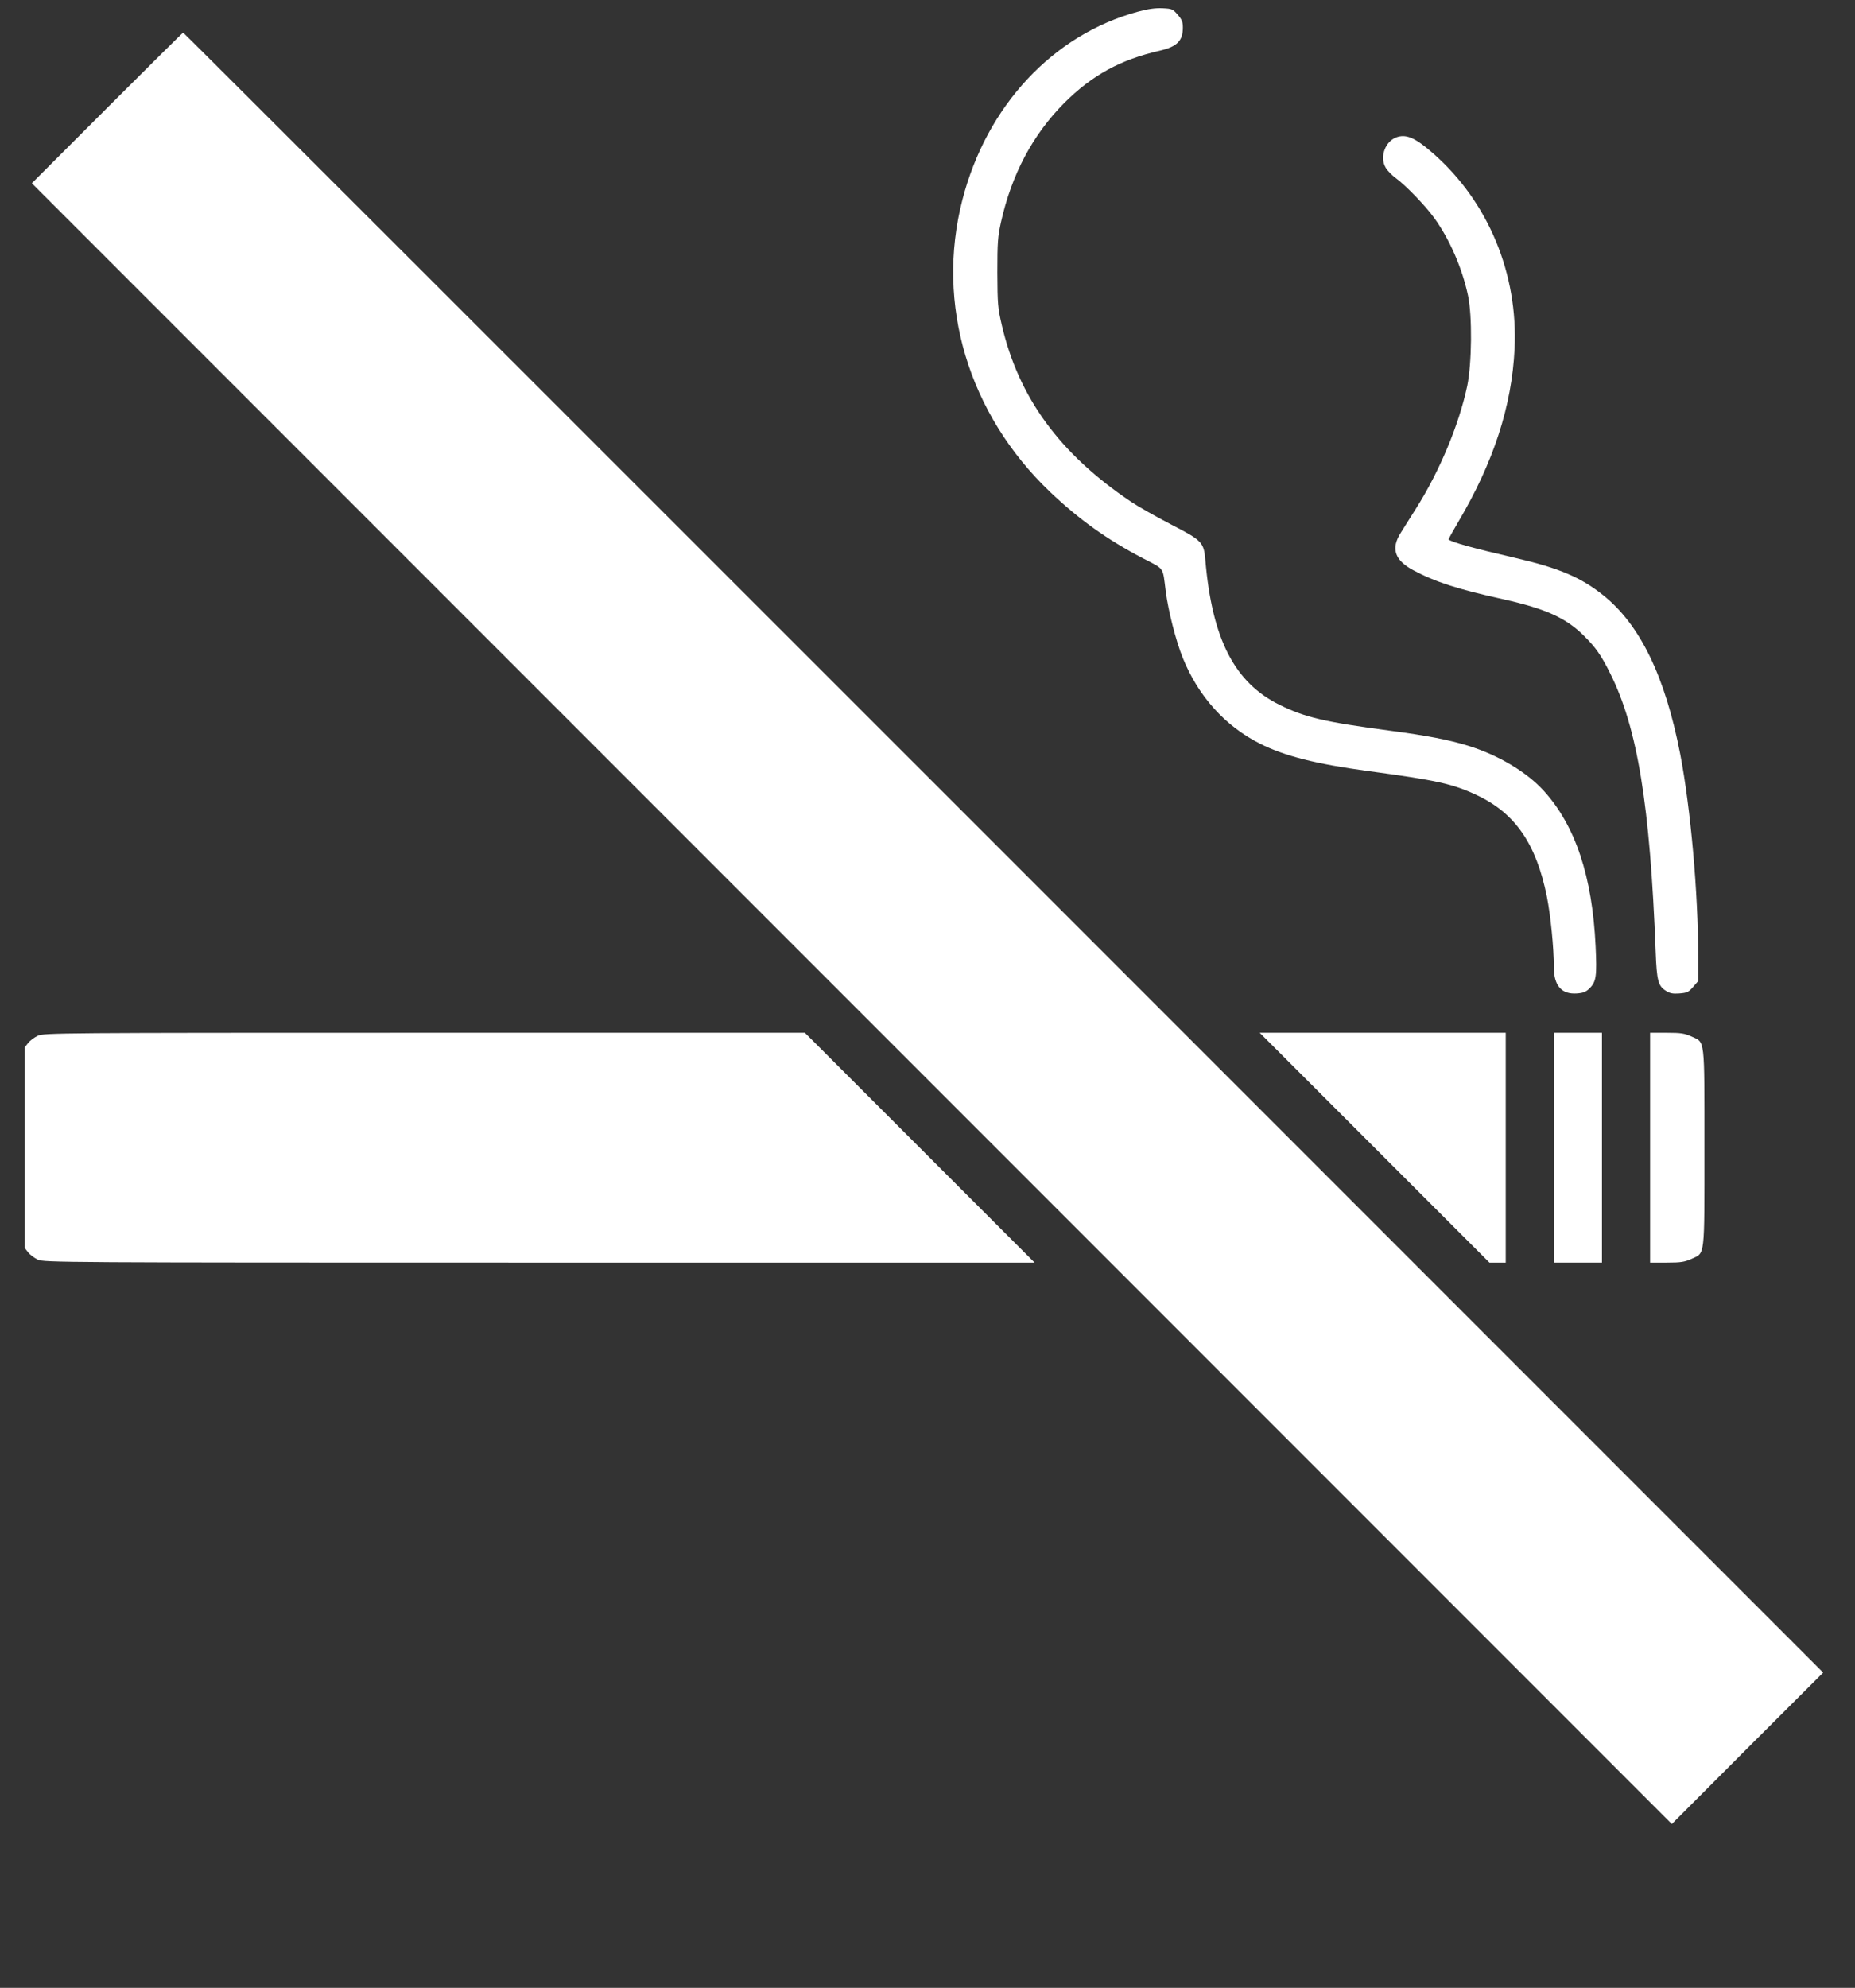 <?xml version="1.0" standalone="no"?>
<!DOCTYPE svg PUBLIC "-//W3C//DTD SVG 20010904//EN"
 "http://www.w3.org/TR/2001/REC-SVG-20010904/DTD/svg10.dtd">
<svg version="1.0" xmlns="http://www.w3.org/2000/svg"
 width="1195pt" height="1280pt" viewBox="0 0 1195 1280"
 preserveAspectRatio="xMidYMid meet">
<rect x="0" y="0" width="1195" height="1280" fill="#333333" stroke="none"/>
<g transform="translate(0,1280) scale(0.1,-0.1)"
fill="#ffffff" stroke="none">
<path d="M7331 12725 c-547 -148 -975 -606 -1131 -1211 -174 -673 39 -1380
564 -1881 187 -178 369 -308 599 -428 142 -74 126 -51 147 -215 16 -123 65
-316 109 -425 100 -248 273 -440 497 -553 159 -80 359 -131 699 -177 445 -60
544 -82 701 -156 245 -116 380 -311 449 -652 24 -120 45 -331 45 -455 0 -119
50 -176 148 -169 43 3 59 10 83 34 42 42 47 78 38 270 -21 449 -130 776 -333
1000 -110 122 -297 233 -491 292 -126 38 -258 64 -500 96 -422 56 -549 86
-711 166 -291 143 -435 423 -479 931 -10 117 -19 127 -225 233 -96 50 -211
115 -255 145 -458 308 -722 669 -831 1135 -26 112 -28 135 -29 340 0 195 3
232 23 323 69 309 204 563 407 768 179 179 362 280 618 338 110 26 147 63 147
149 0 35 -6 51 -33 82 -32 37 -37 39 -98 42 -45 2 -92 -4 -158 -22z"/>
<path d="M690 12105 l-485 -485 5283 -5283 5282 -5282 487 488 488 487 -5280
5280 c-2904 2904 -5282 5280 -5285 5280 -3 0 -223 -218 -490 -485z"/>
<path d="M9005 11919 c-80 -22 -121 -130 -77 -201 12 -19 40 -48 64 -65 62
-45 190 -177 247 -256 98 -135 180 -321 218 -500 28 -130 25 -437 -5 -582 -53
-250 -178 -549 -329 -788 -37 -59 -83 -131 -100 -159 -64 -101 -38 -176 82
-240 140 -75 285 -122 585 -188 267 -60 399 -119 514 -234 75 -74 111 -125
169 -242 176 -352 257 -849 293 -1794 7 -184 16 -219 66 -250 26 -17 45 -20
87 -17 49 4 59 8 88 42 l33 38 0 156 c0 411 -49 958 -116 1306 -97 500 -259
834 -497 1023 -142 114 -284 174 -559 238 -277 64 -411 101 -436 120 -2 1 26
52 62 113 227 383 345 745 363 1115 23 483 -169 945 -522 1256 -111 98 -170
126 -230 109z"/>
<path d="M244 6131 c-22 -10 -50 -31 -62 -46 l-22 -28 0 -647 0 -647 22 -28
c12 -15 40 -36 62 -46 40 -18 147 -19 3231 -19 l3190 0 -740 740 -740 740
-2450 0 c-2363 0 -2451 -1 -2491 -19z"/>
<path d="M8855 5410 l740 -740 52 0 53 0 0 740 0 740 -792 0 -793 0 740 -740z"/>
<path d="M10010 5410 l0 -740 155 0 155 0 0 740 0 740 -155 0 -155 0 0 -740z"/>
<path d="M10630 5410 l0 -740 108 0 c92 0 114 4 159 24 88 41 83 -3 83 716 0
719 5 675 -83 716 -45 20 -67 24 -159 24 l-108 0 0 -740z"/>
</g>
</svg>
